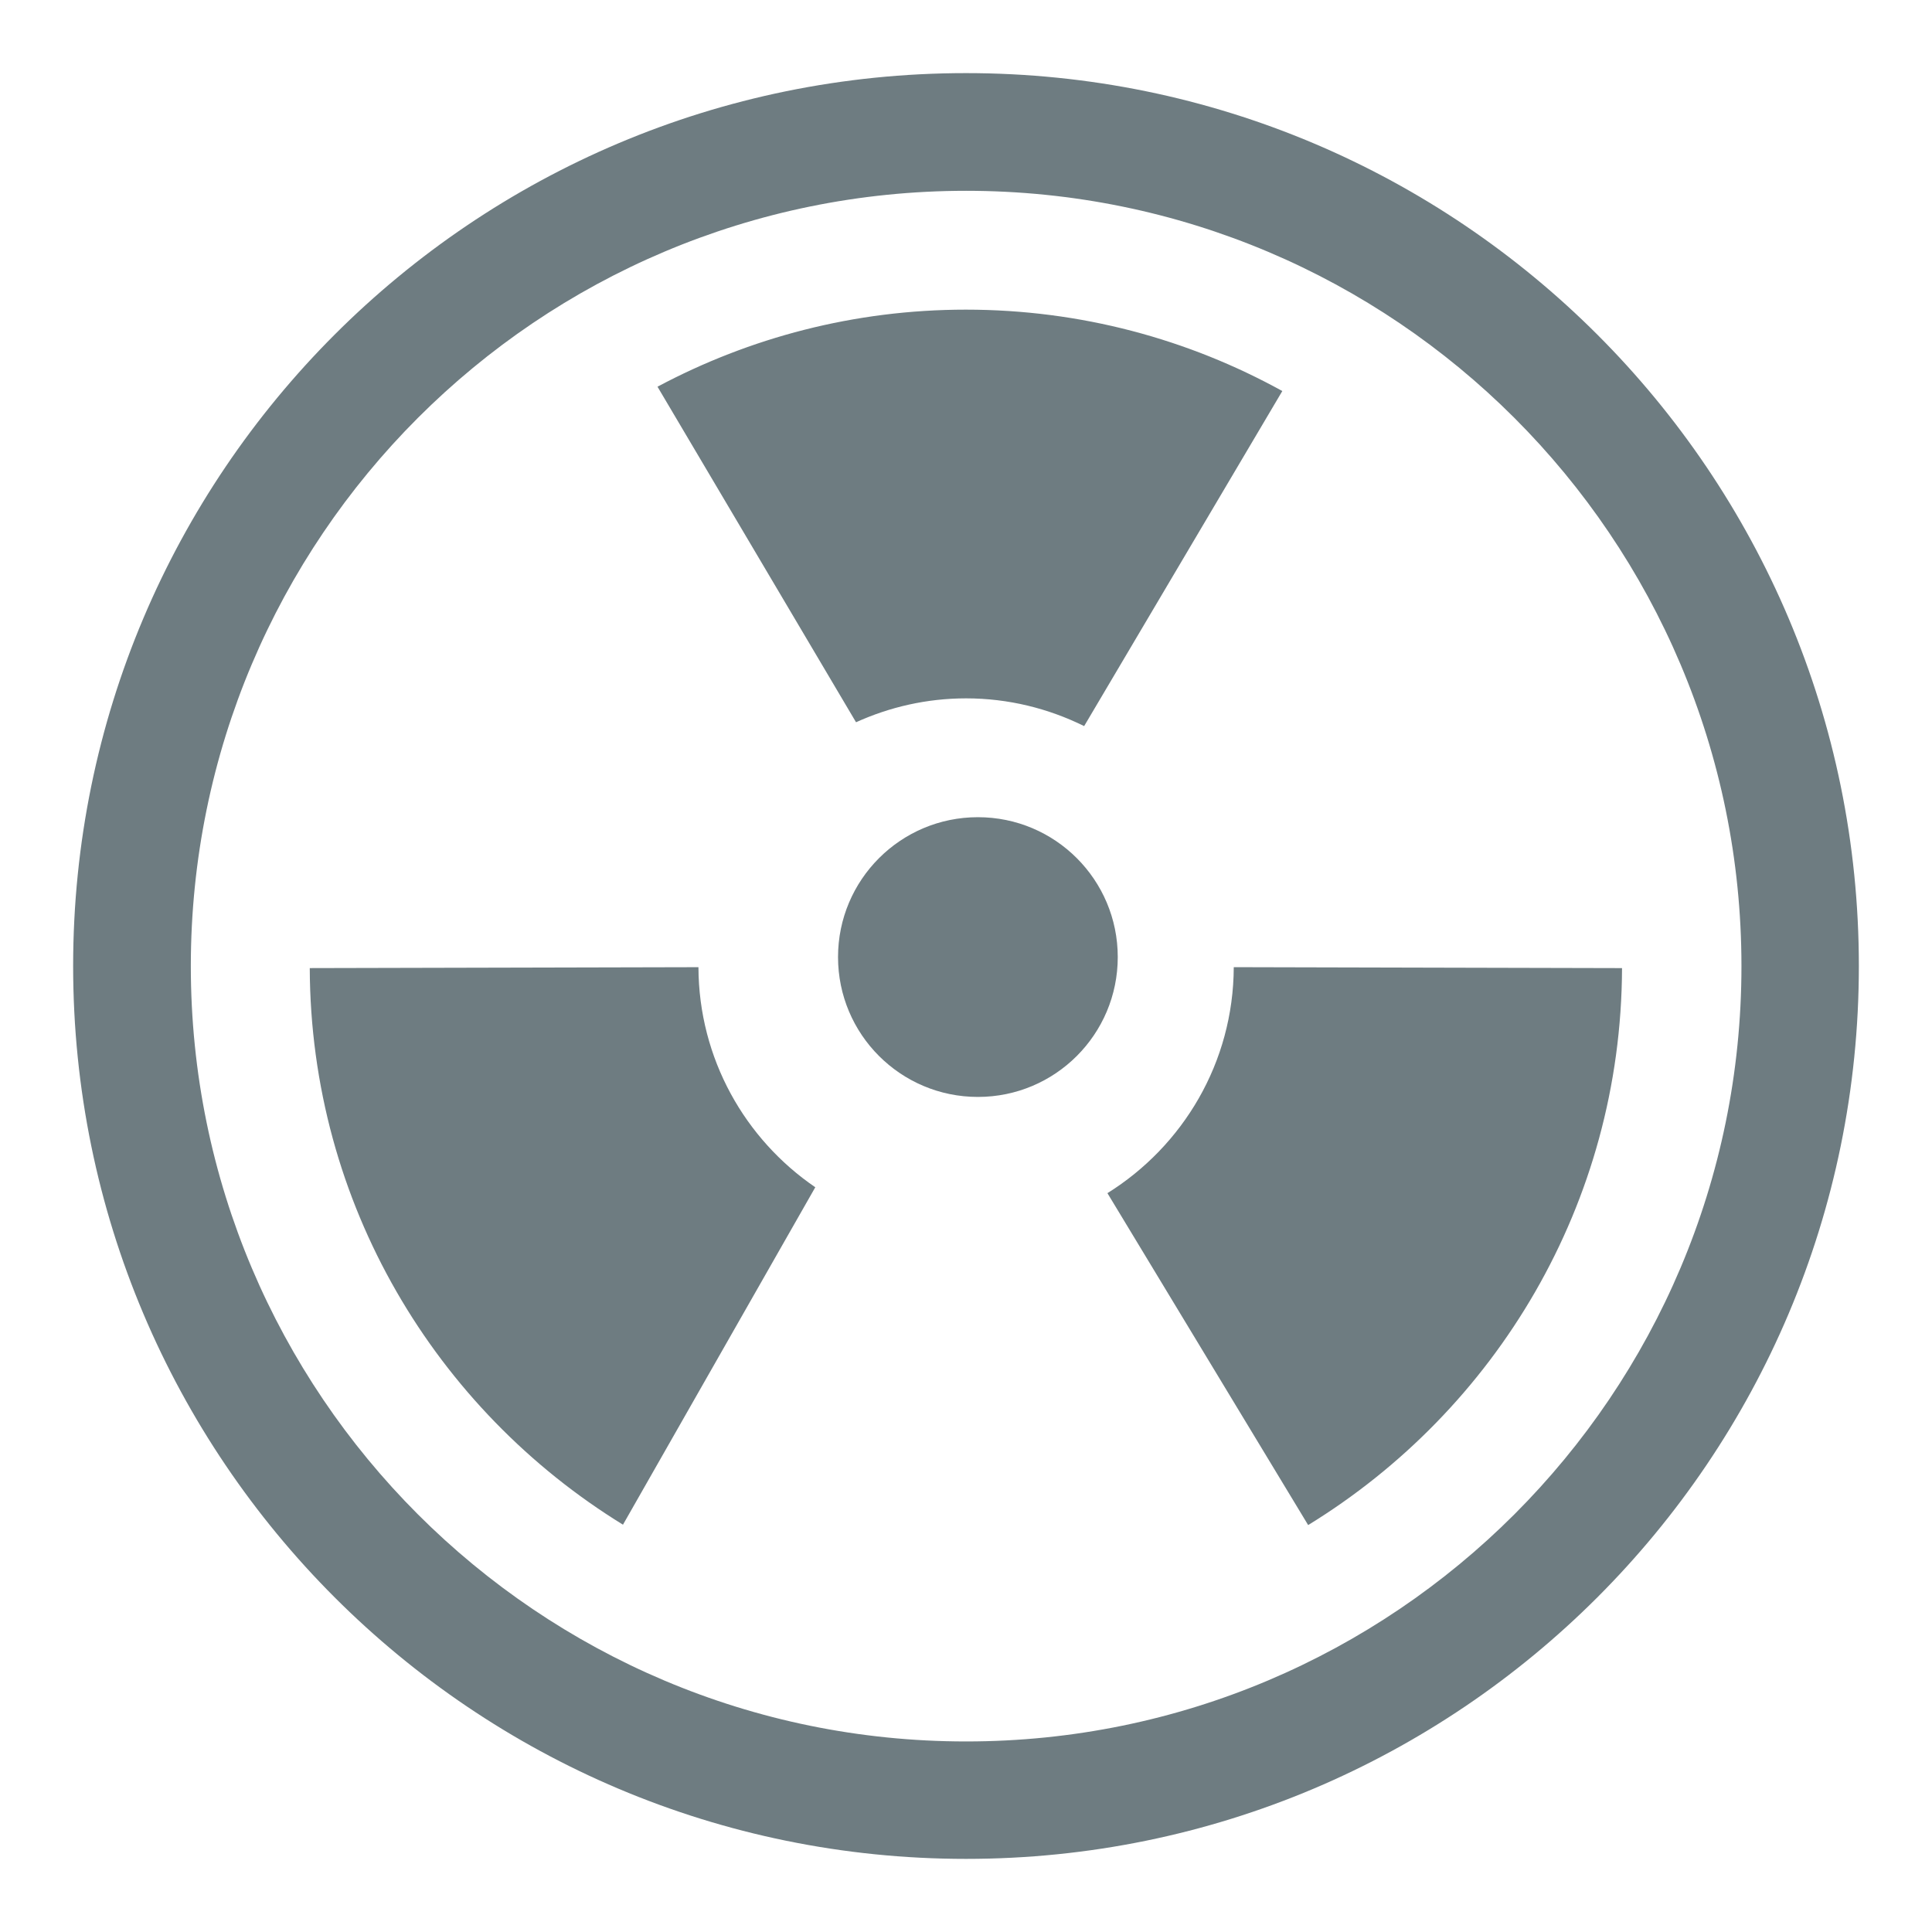 <?xml version="1.0" encoding="utf-8"?>
<!-- Generator: Adobe Illustrator 16.0.0, SVG Export Plug-In . SVG Version: 6.00 Build 0)  -->
<!DOCTYPE svg PUBLIC "-//W3C//DTD SVG 1.1//EN" "http://www.w3.org/Graphics/SVG/1.1/DTD/svg11.dtd">
<svg version="1.1" id="Ebene_1" xmlns="http://www.w3.org/2000/svg" xmlns:xlink="http://www.w3.org/1999/xlink" x="0px" y="0px"
	 width="300px" height="300px" viewBox="0 0 300 300" enable-background="new 0 0 300 300" xml:space="preserve">
<path id="intoxication_3_" fill="#6E7C81" d="M150.005,288.646C73.424,288.646,11.357,226.57,11.357,150
	c0-76.573,62.066-138.647,138.647-138.647c76.571,0,138.639,62.074,138.639,138.647C288.643,226.57,226.576,288.646,150.005,288.646
	z M150.016,29.628c-66.485,0-120.385,53.899-120.385,120.393c0,66.486,53.899,120.391,120.385,120.391
	c66.498,0,120.396-53.904,120.396-120.391C270.412,83.528,216.514,29.628,150.016,29.628z M203.13,236.813l-31.168-51.539
	c11.72-7.314,19.562-20.271,19.616-35.093l60.29,0.146C251.749,186.958,232.252,218.943,203.13,236.813z M150.016,108.441
	c-6.098,0-11.882,1.349-17.092,3.71l-30.828-52.104c14.287-7.617,30.578-11.966,47.888-11.966c17.829,0,34.564,4.598,49.134,12.638
	l-30.772,52.028C162.809,110.017,156.602,108.441,150.016,108.441z M126.598,184.357l-29.863,52.395
	c-29.063-17.883-48.516-49.837-48.635-86.427l60.354-0.141C108.503,164.385,115.689,176.906,126.598,184.357z M151.848,126.893
	c12.002,0,21.717,9.724,21.717,21.72c0,11.997-9.715,21.718-21.717,21.718c-11.992,0-21.719-9.722-21.719-21.718
	C130.129,136.617,139.855,126.893,151.848,126.893z"/>
</svg>
